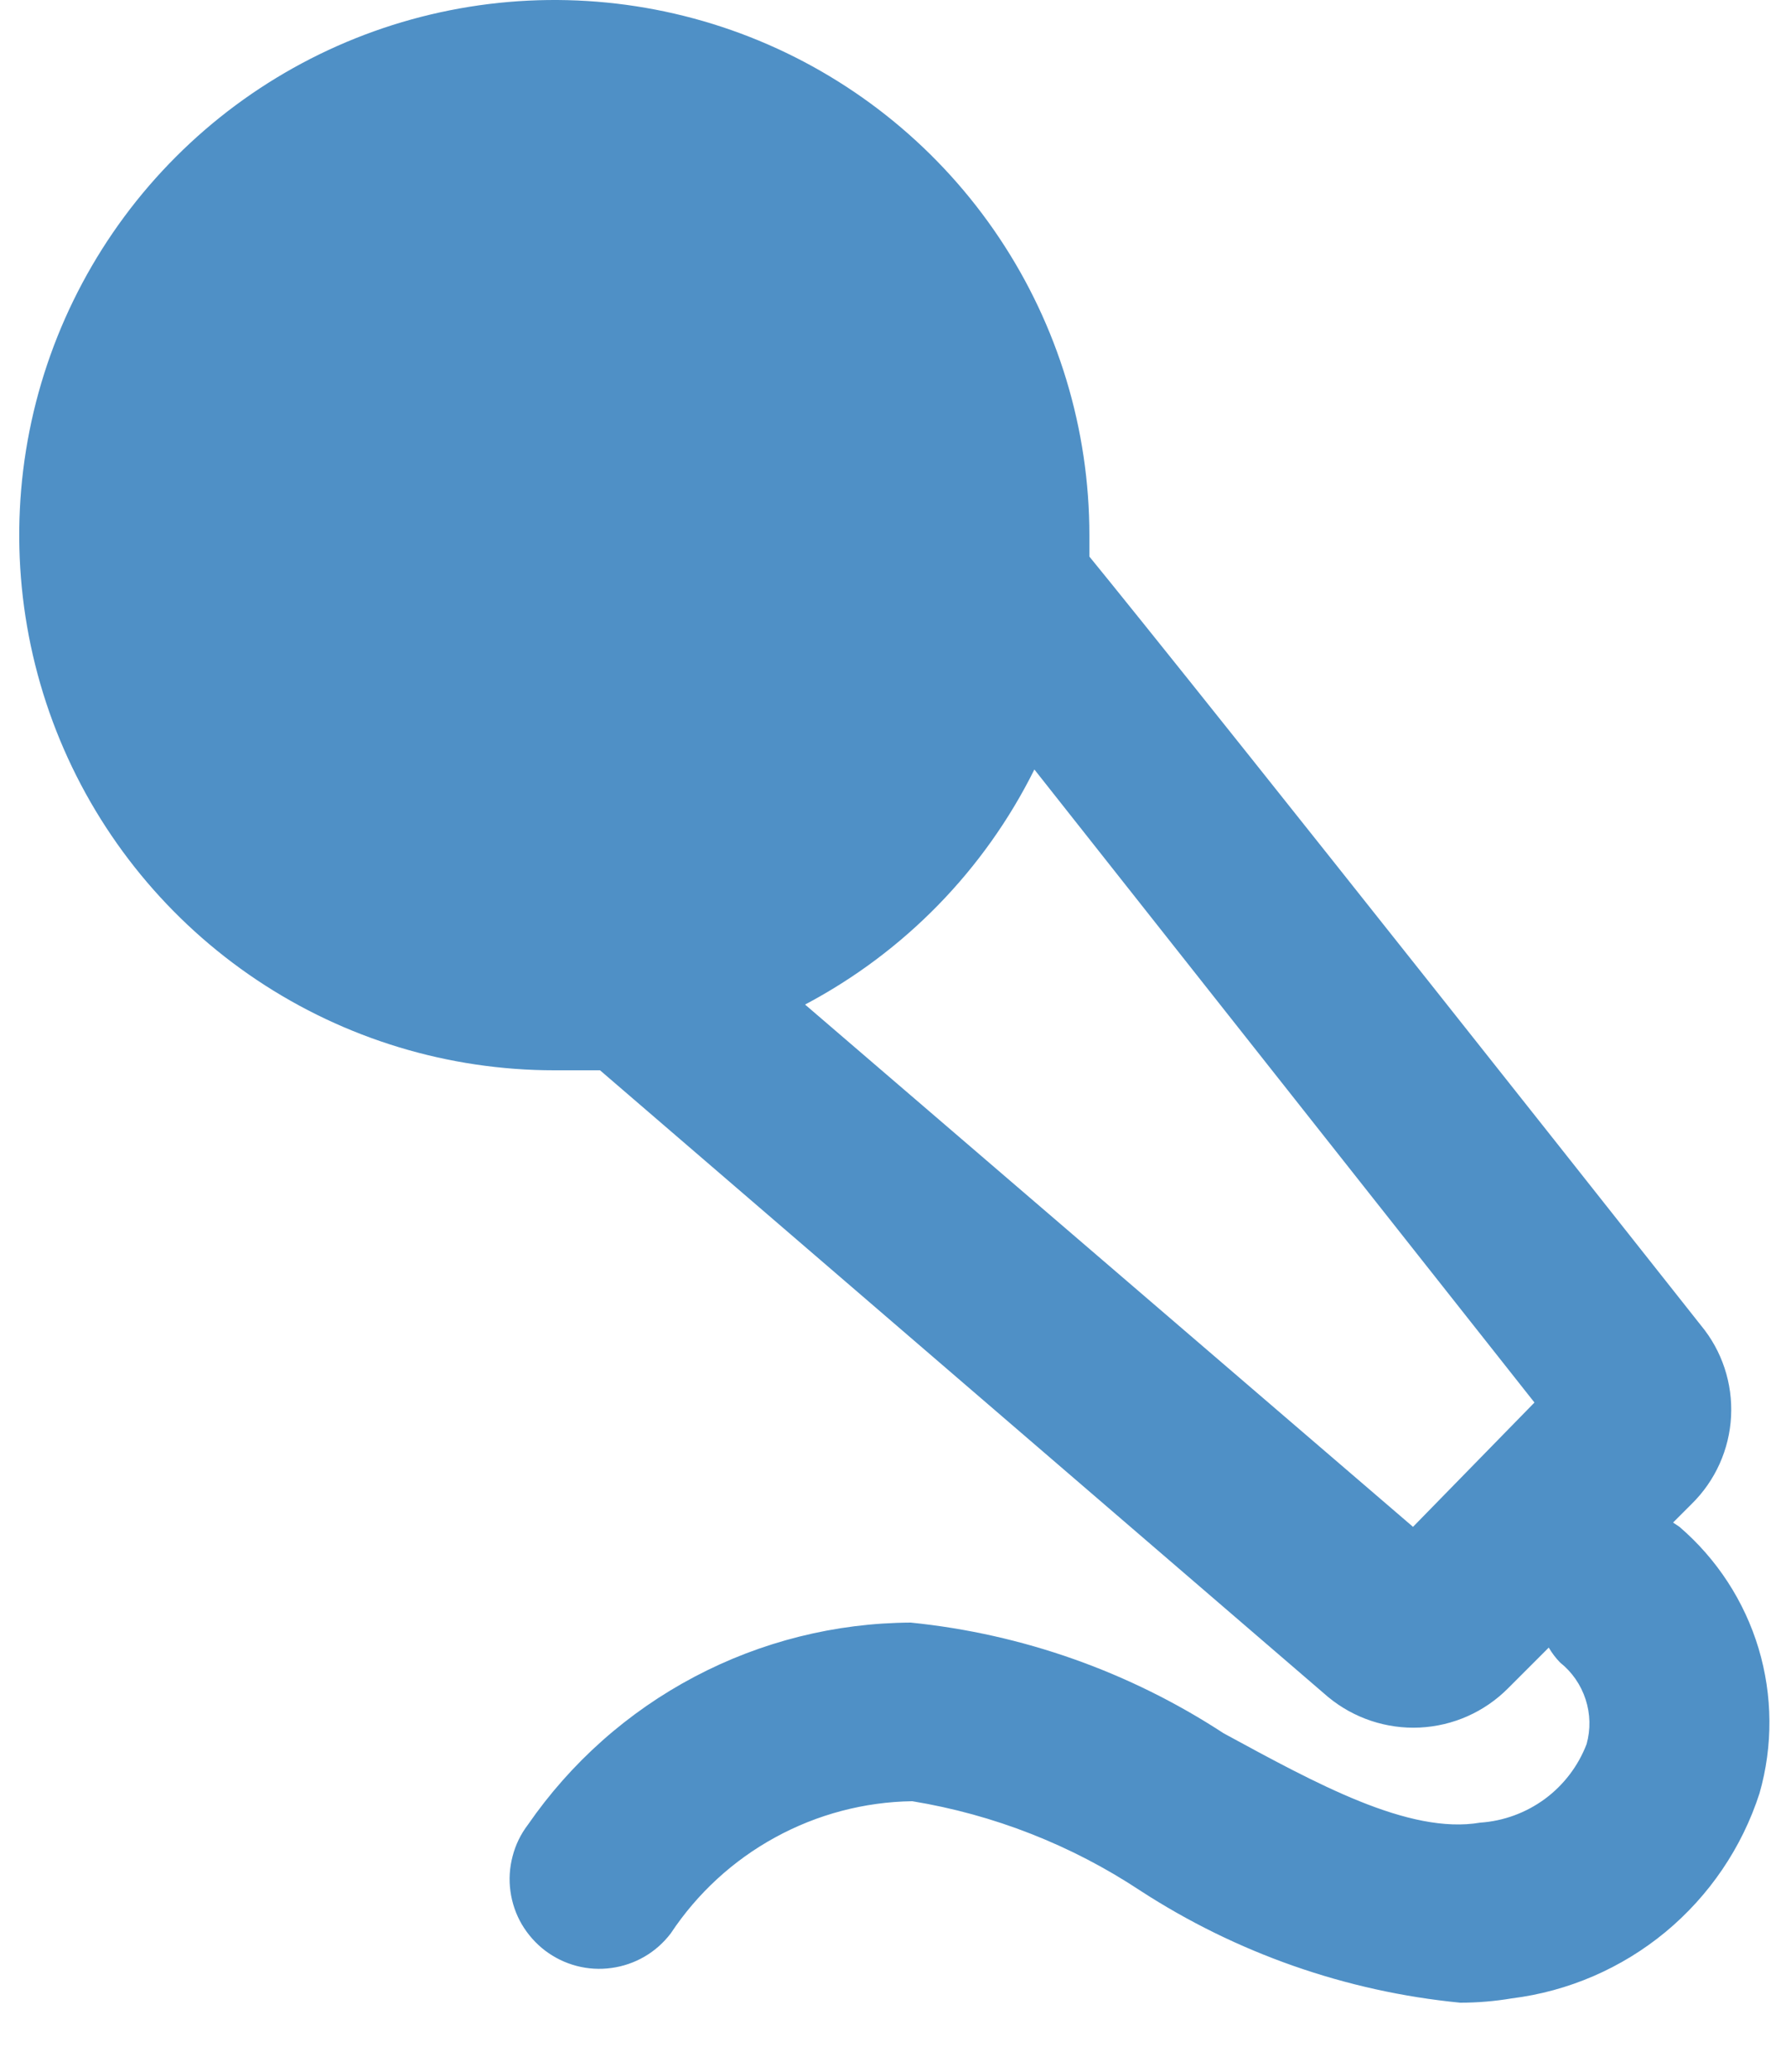 <svg width="25" height="29" viewBox="0 0 25 29" fill="none" xmlns="http://www.w3.org/2000/svg">
<path d="M23.509 21.37L23.419 21.31L23.679 21.05C24.01 20.725 24.207 20.288 24.231 19.825C24.255 19.362 24.105 18.907 23.809 18.55C17.809 10.96 15.869 8.55 15.249 7.79C15.249 7.69 15.249 7.59 15.249 7.49C15.249 6.009 14.81 4.56 13.987 3.329C13.164 2.097 11.994 1.137 10.626 0.57C9.257 0.003 7.751 -0.145 6.298 0.144C4.845 0.433 3.51 1.146 2.463 2.194C1.416 3.241 0.702 4.576 0.413 6.029C0.124 7.482 0.273 8.988 0.839 10.356C1.406 11.725 2.366 12.895 3.598 13.718C4.83 14.541 6.278 14.98 7.759 14.98C7.969 14.98 8.189 14.98 8.399 14.98L18.589 23.75C18.949 24.048 19.406 24.201 19.872 24.179C20.339 24.157 20.78 23.961 21.109 23.63L21.679 23.06C21.724 23.136 21.777 23.207 21.839 23.27C22.006 23.403 22.129 23.582 22.195 23.785C22.261 23.987 22.266 24.205 22.209 24.41C22.092 24.716 21.889 24.983 21.625 25.178C21.361 25.372 21.047 25.488 20.719 25.51C19.719 25.68 18.419 24.96 17.129 24.26C15.814 23.4 14.312 22.868 12.749 22.71C11.694 22.715 10.655 22.975 9.722 23.468C8.789 23.96 7.989 24.671 7.389 25.54C7.289 25.671 7.216 25.821 7.175 25.981C7.133 26.14 7.122 26.306 7.145 26.47C7.167 26.633 7.221 26.791 7.304 26.933C7.388 27.075 7.498 27.2 7.629 27.3C7.761 27.4 7.91 27.473 8.07 27.515C8.229 27.557 8.396 27.567 8.559 27.544C8.722 27.522 8.88 27.468 9.022 27.385C9.165 27.302 9.289 27.191 9.389 27.06C9.76 26.5 10.261 26.039 10.85 25.717C11.439 25.394 12.098 25.22 12.769 25.21C13.909 25.397 14.996 25.823 15.959 26.46C17.305 27.335 18.842 27.874 20.439 28.03C20.681 28.03 20.921 28.01 21.159 27.97C21.951 27.872 22.698 27.549 23.313 27.041C23.927 26.532 24.384 25.859 24.629 25.1C24.819 24.436 24.814 23.732 24.616 23.071C24.417 22.41 24.033 21.82 23.509 21.37ZM19.779 21.37L11.269 14.06C12.657 13.326 13.78 12.176 14.479 10.77L21.479 19.63L19.779 21.37Z" fill="#4F90C6"/>
</svg>
